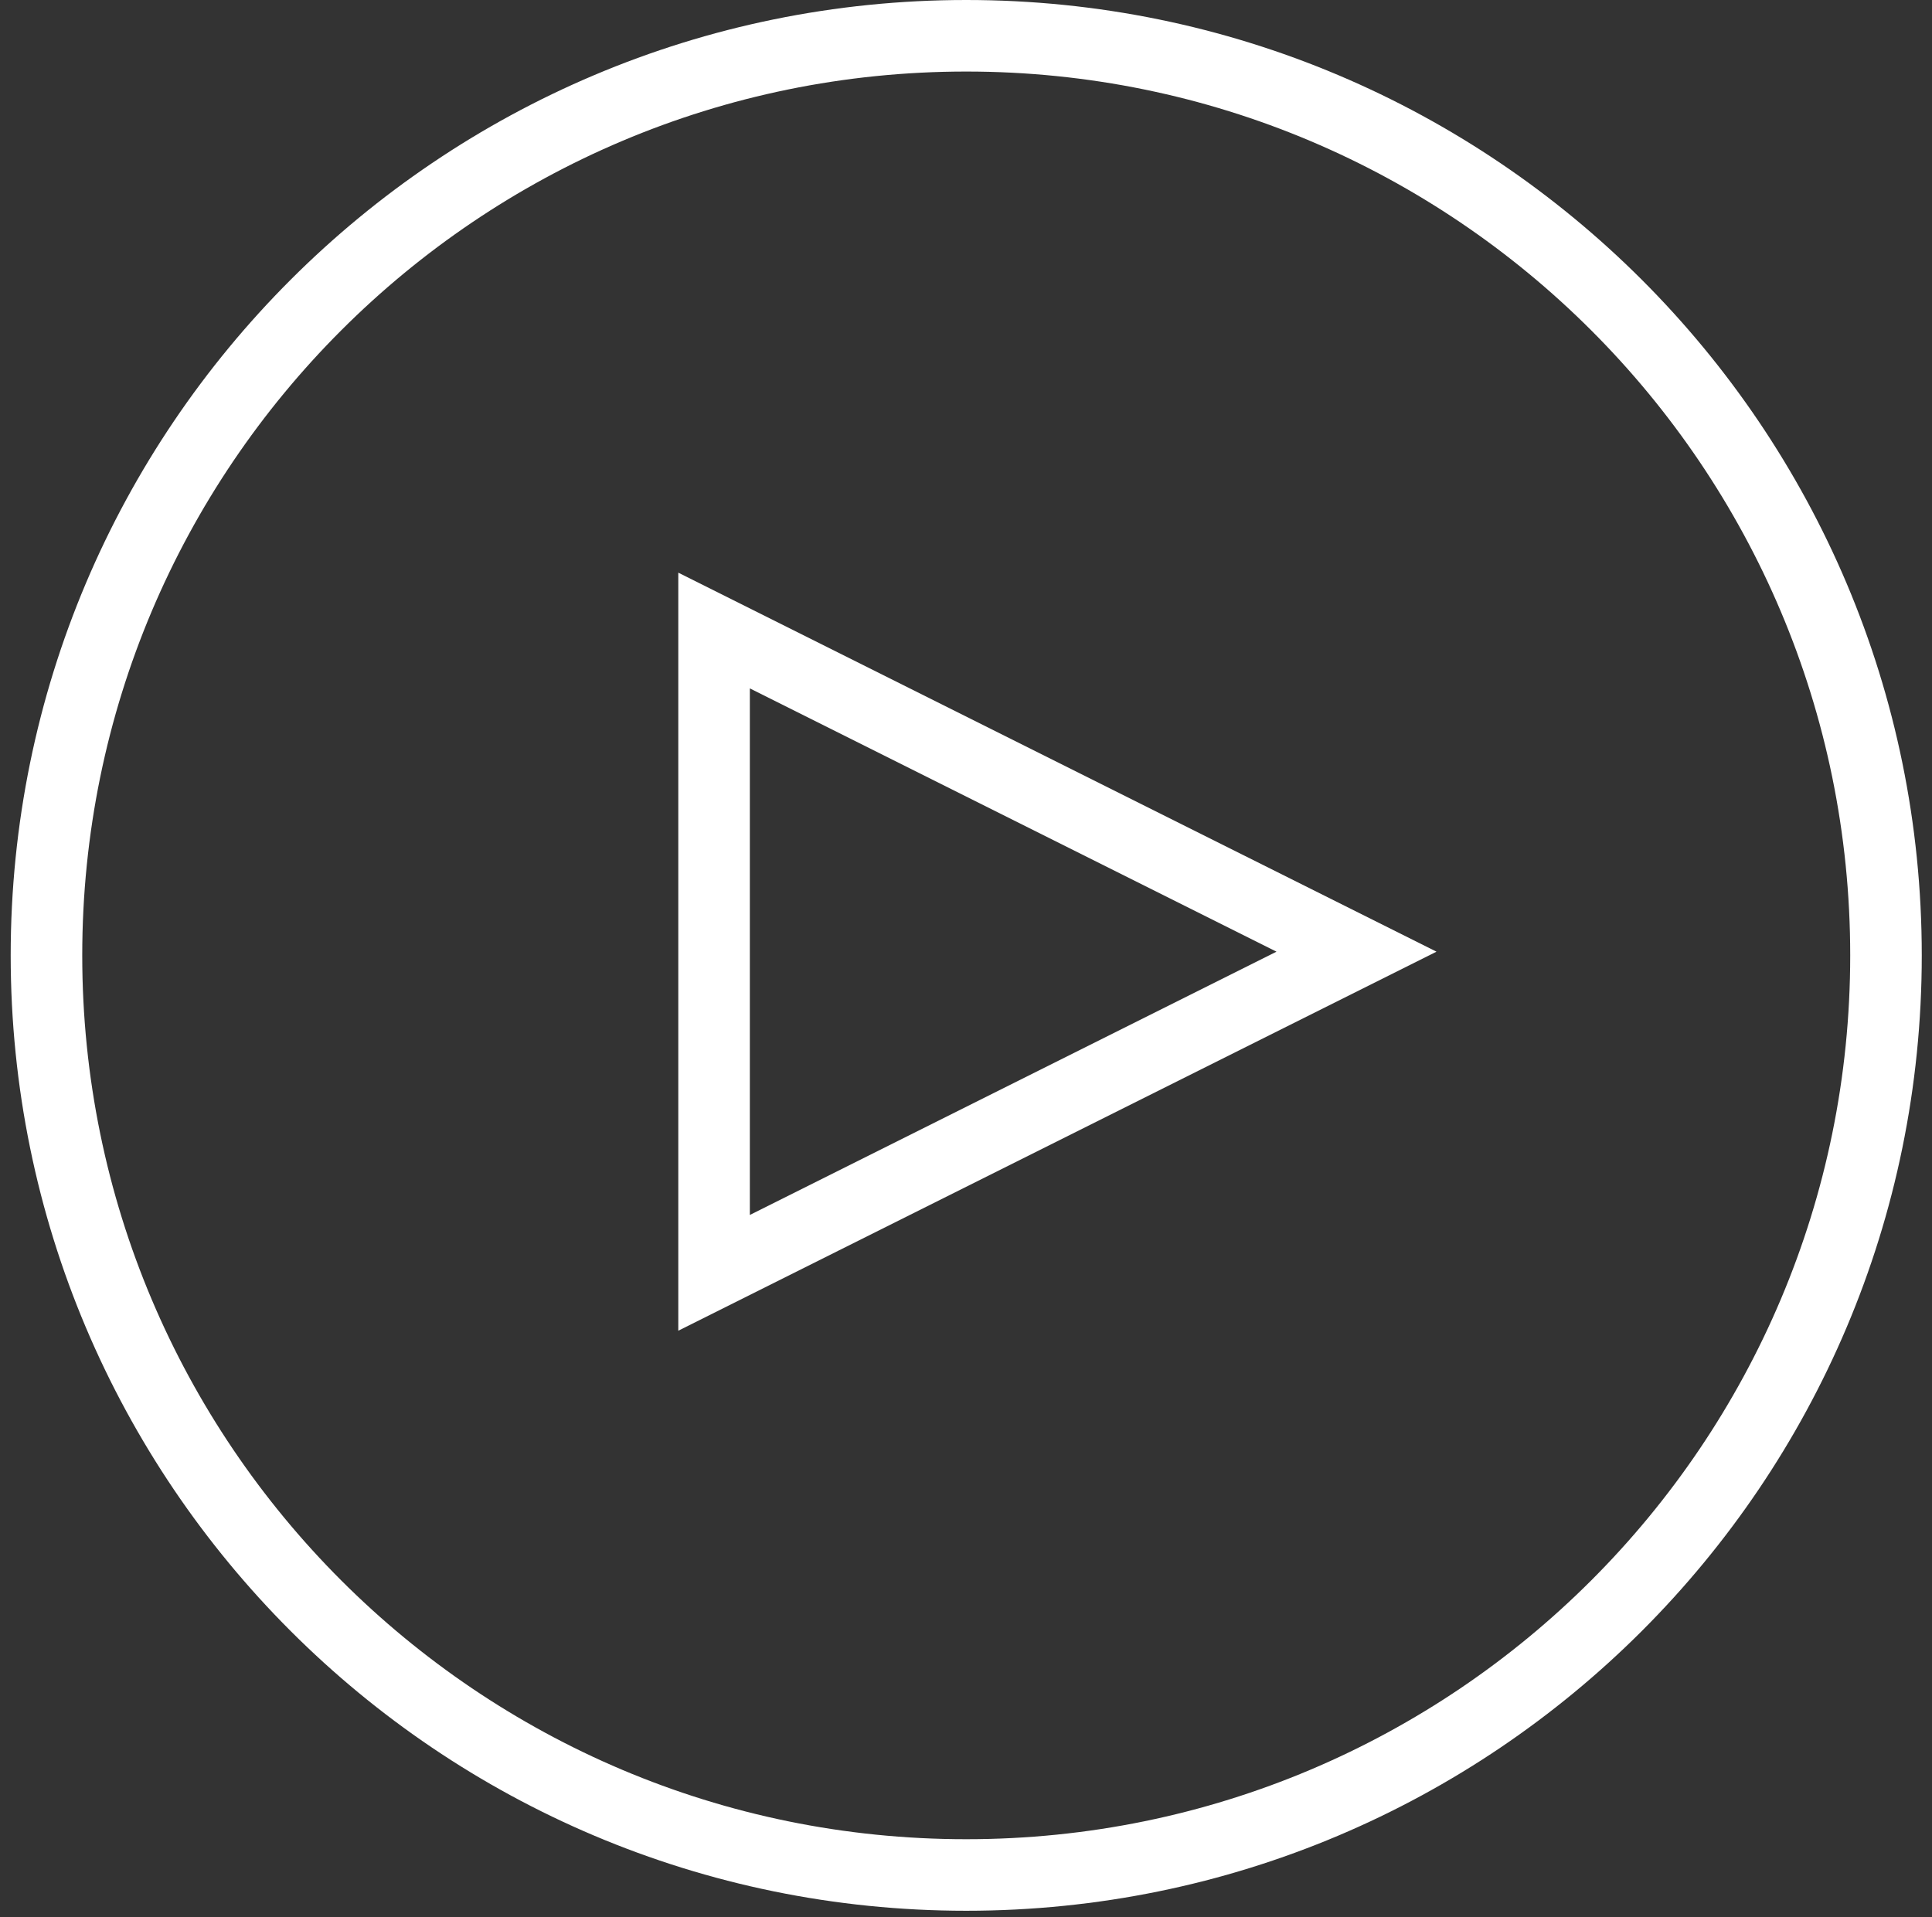 <svg xmlns="http://www.w3.org/2000/svg" width="135" height="134" viewBox="0 0 135 134"><rect x="0" y="0" width="135" height="134" fill="#333333" stroke="none"/><defs><clipPath id="745ea"><path fill="#fff" d="M47.396 93l52.98-26.49-52.98-26.489z"/></clipPath><clipPath id="745eb"><path fill="#fff" d="M.747 66.77C.747 29.893 30.641 0 67.517 0c36.875 0 66.768 29.894 66.768 66.77 0 36.875-29.893 66.768-66.769 66.768-36.875 0-66.769-29.893-66.769-66.769z"/></clipPath></defs><g><g><g><path fill="none" stroke="#fff" stroke-miterlimit="20" stroke-width="10" d="M47.396 93v0l52.98-26.49v0l-52.98-26.489v0z" clip-path="url(&quot;#745ea&quot;)"/></g><g><path fill="none" stroke="#fff" stroke-miterlimit="20" stroke-width="10" d="M.747 66.77C.747 29.893 30.641 0 67.517 0c36.875 0 66.768 29.894 66.768 66.77 0 36.875-29.893 66.768-66.769 66.768-36.875 0-66.769-29.893-66.769-66.769z" clip-path="url(&quot;#745eb&quot;)"/></g></g></g></svg>